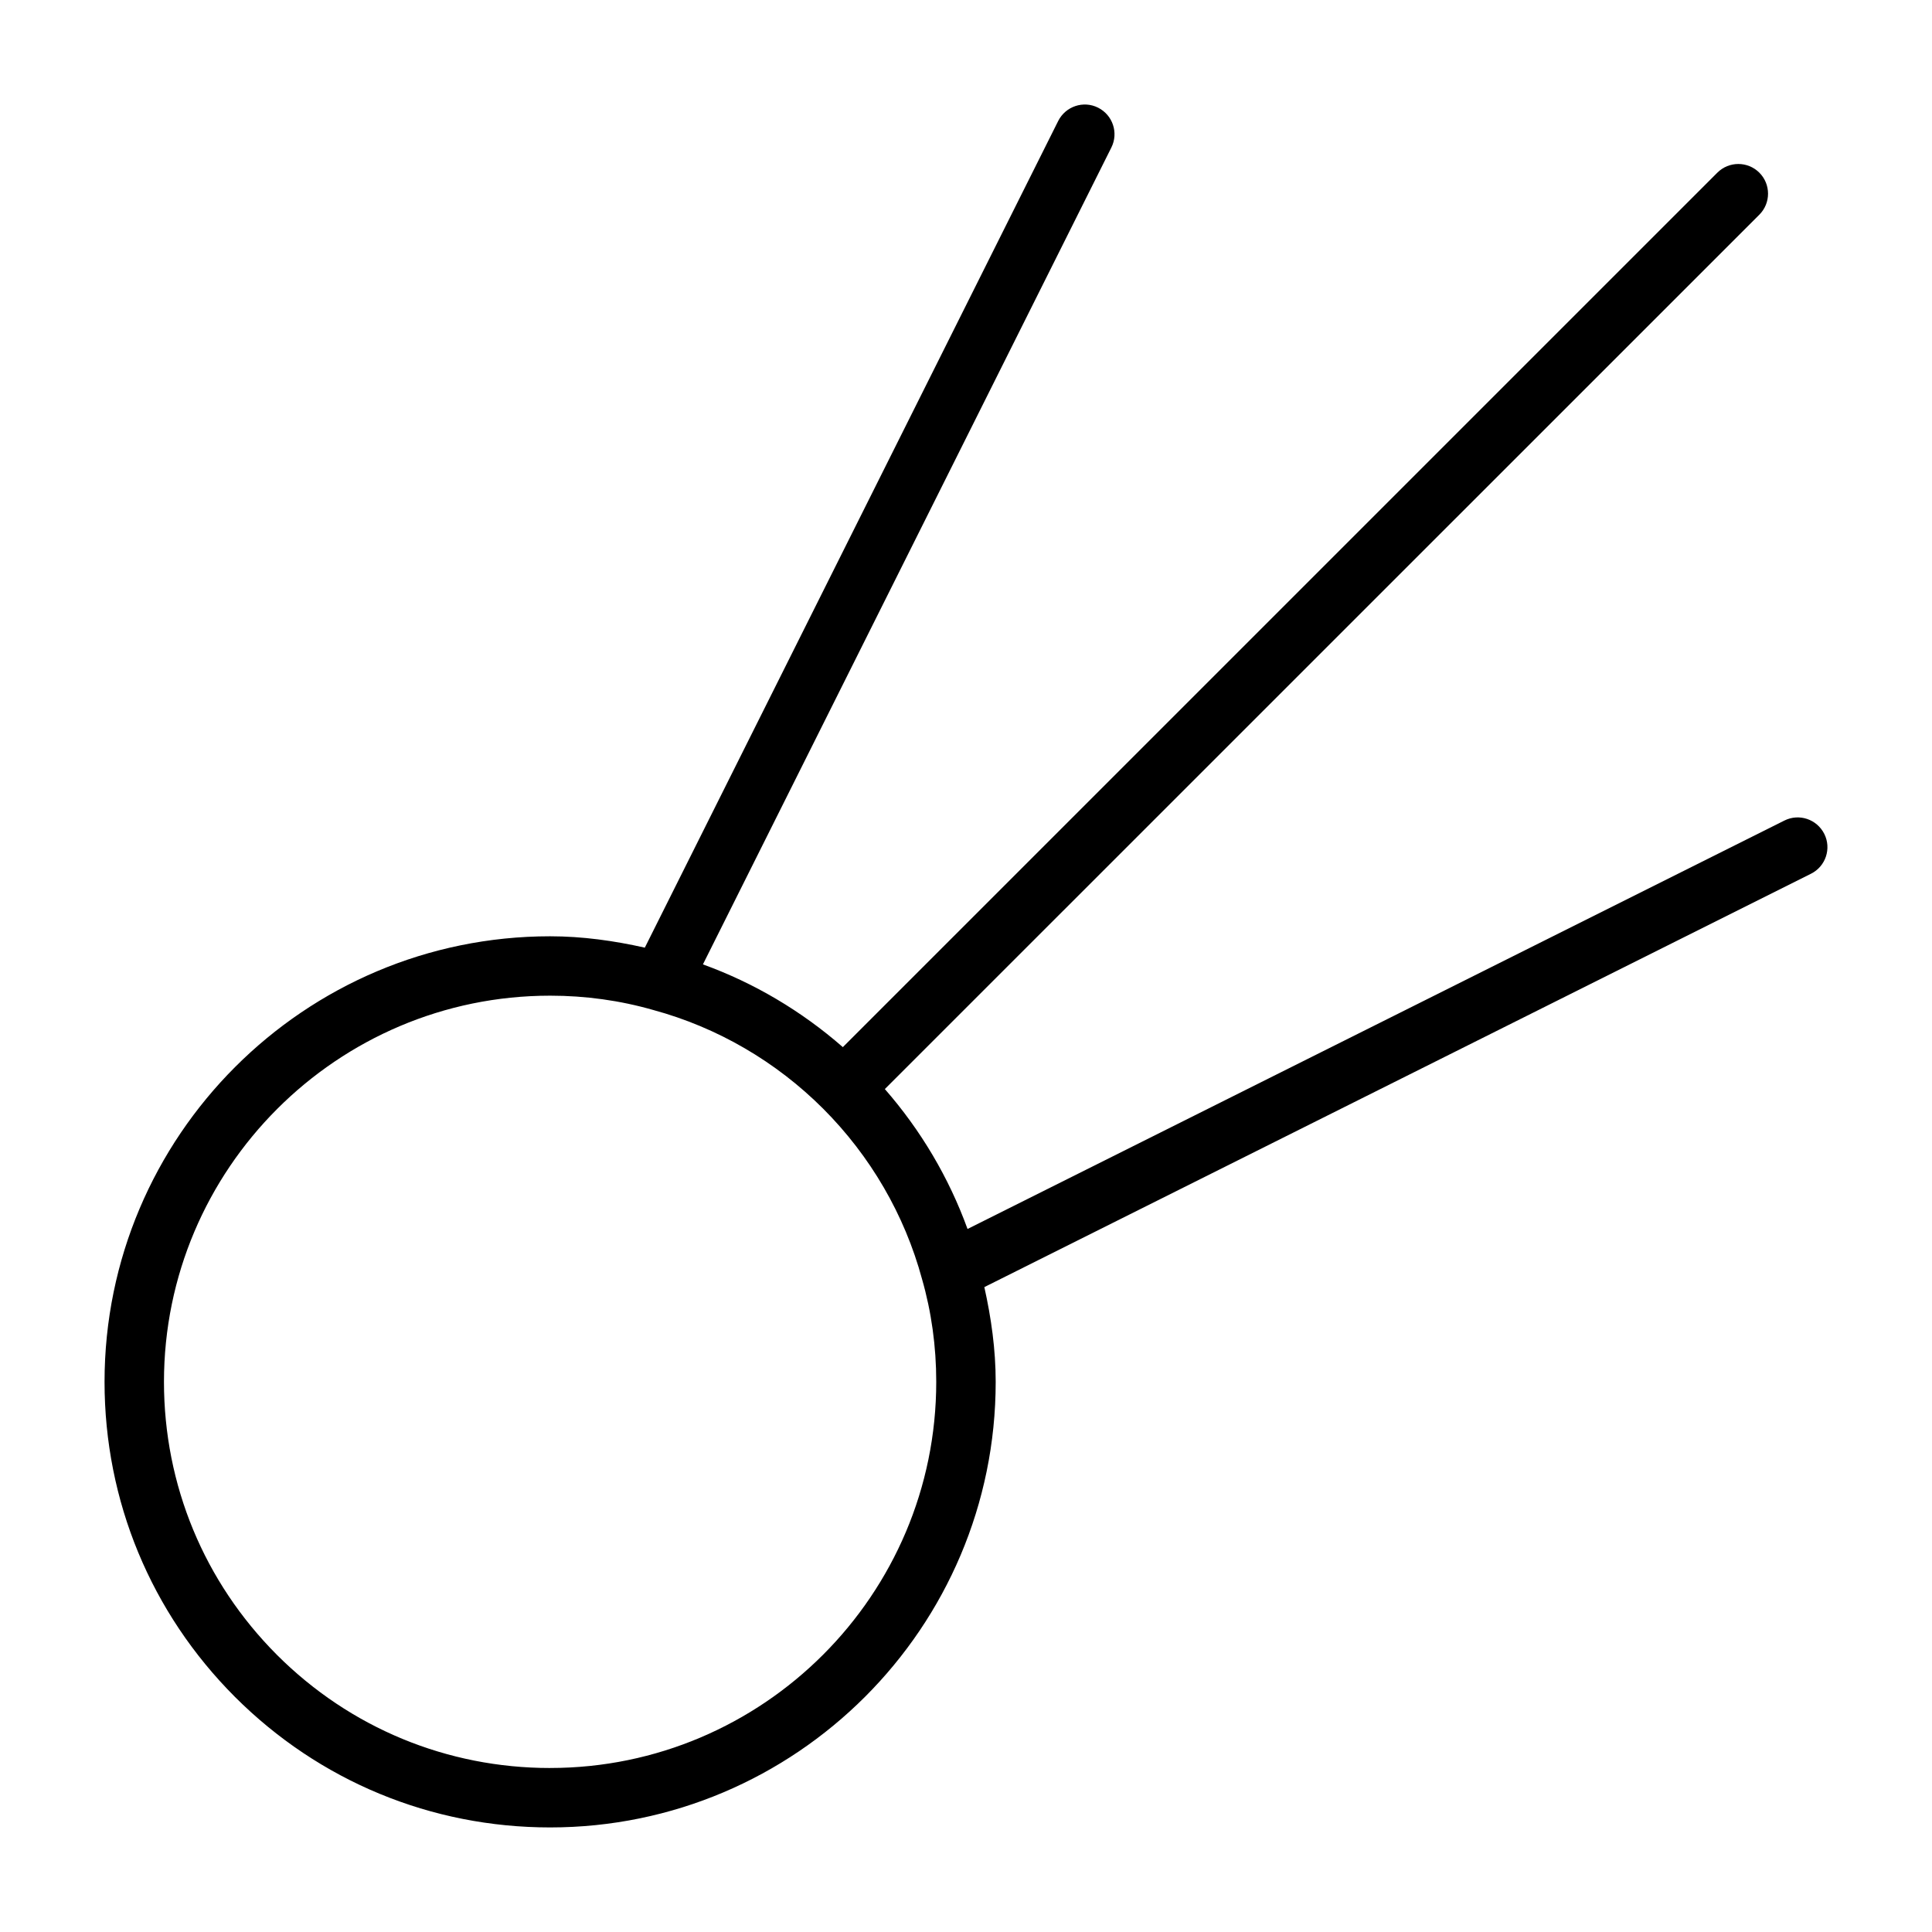 <?xml version="1.0" encoding="UTF-8"?>
<!-- The Best Svg Icon site in the world: iconSvg.co, Visit us! https://iconsvg.co -->
<svg fill="#000000" width="800px" height="800px" version="1.1" viewBox="144 144 512 512" xmlns="http://www.w3.org/2000/svg">
 <path d="m627.45 364.98c-1.953-3.871-6.66-5.481-10.562-3.527l-216.48 108.24c-4.93-13.57-12.344-26.121-21.914-37.078l231.75-231.72c3.07-3.07 3.07-8.062 0-11.133-3.07-3.07-8.062-3.07-11.133 0l-231.75 231.74c-10.973-9.59-23.523-17.02-37.078-21.93l108.24-216.48c1.953-3.891 0.363-8.613-3.527-10.562-3.891-1.953-8.613-0.348-10.562 3.527l-109.55 219.08c-8.141-1.828-16.516-3.012-25.098-3.012-65.117 0-118.08 52.965-118.08 118.08 0 31.535 12.281 61.195 34.574 83.508 22.312 22.293 51.973 34.574 83.508 34.574 65.117 0 118.08-52.965 118.08-118.08 0-8.613-1.195-16.988-3.008-25.113l219.08-109.55c3.891-1.949 5.465-6.676 3.512-10.562zm-337.66 247.56c-27.332 0-53.043-10.645-72.375-29.961-19.316-19.348-29.961-45.043-29.961-72.375 0-56.426 45.91-102.34 102.34-102.34 9.383 0 18.547 1.273 27.379 3.809 16.91 4.598 32.465 13.633 44.98 26.152 12.516 12.531 21.57 28.086 26.184 45.105 2.504 8.707 3.777 17.887 3.777 27.254 0.016 56.441-45.891 102.35-102.32 102.35z"/>
</svg>